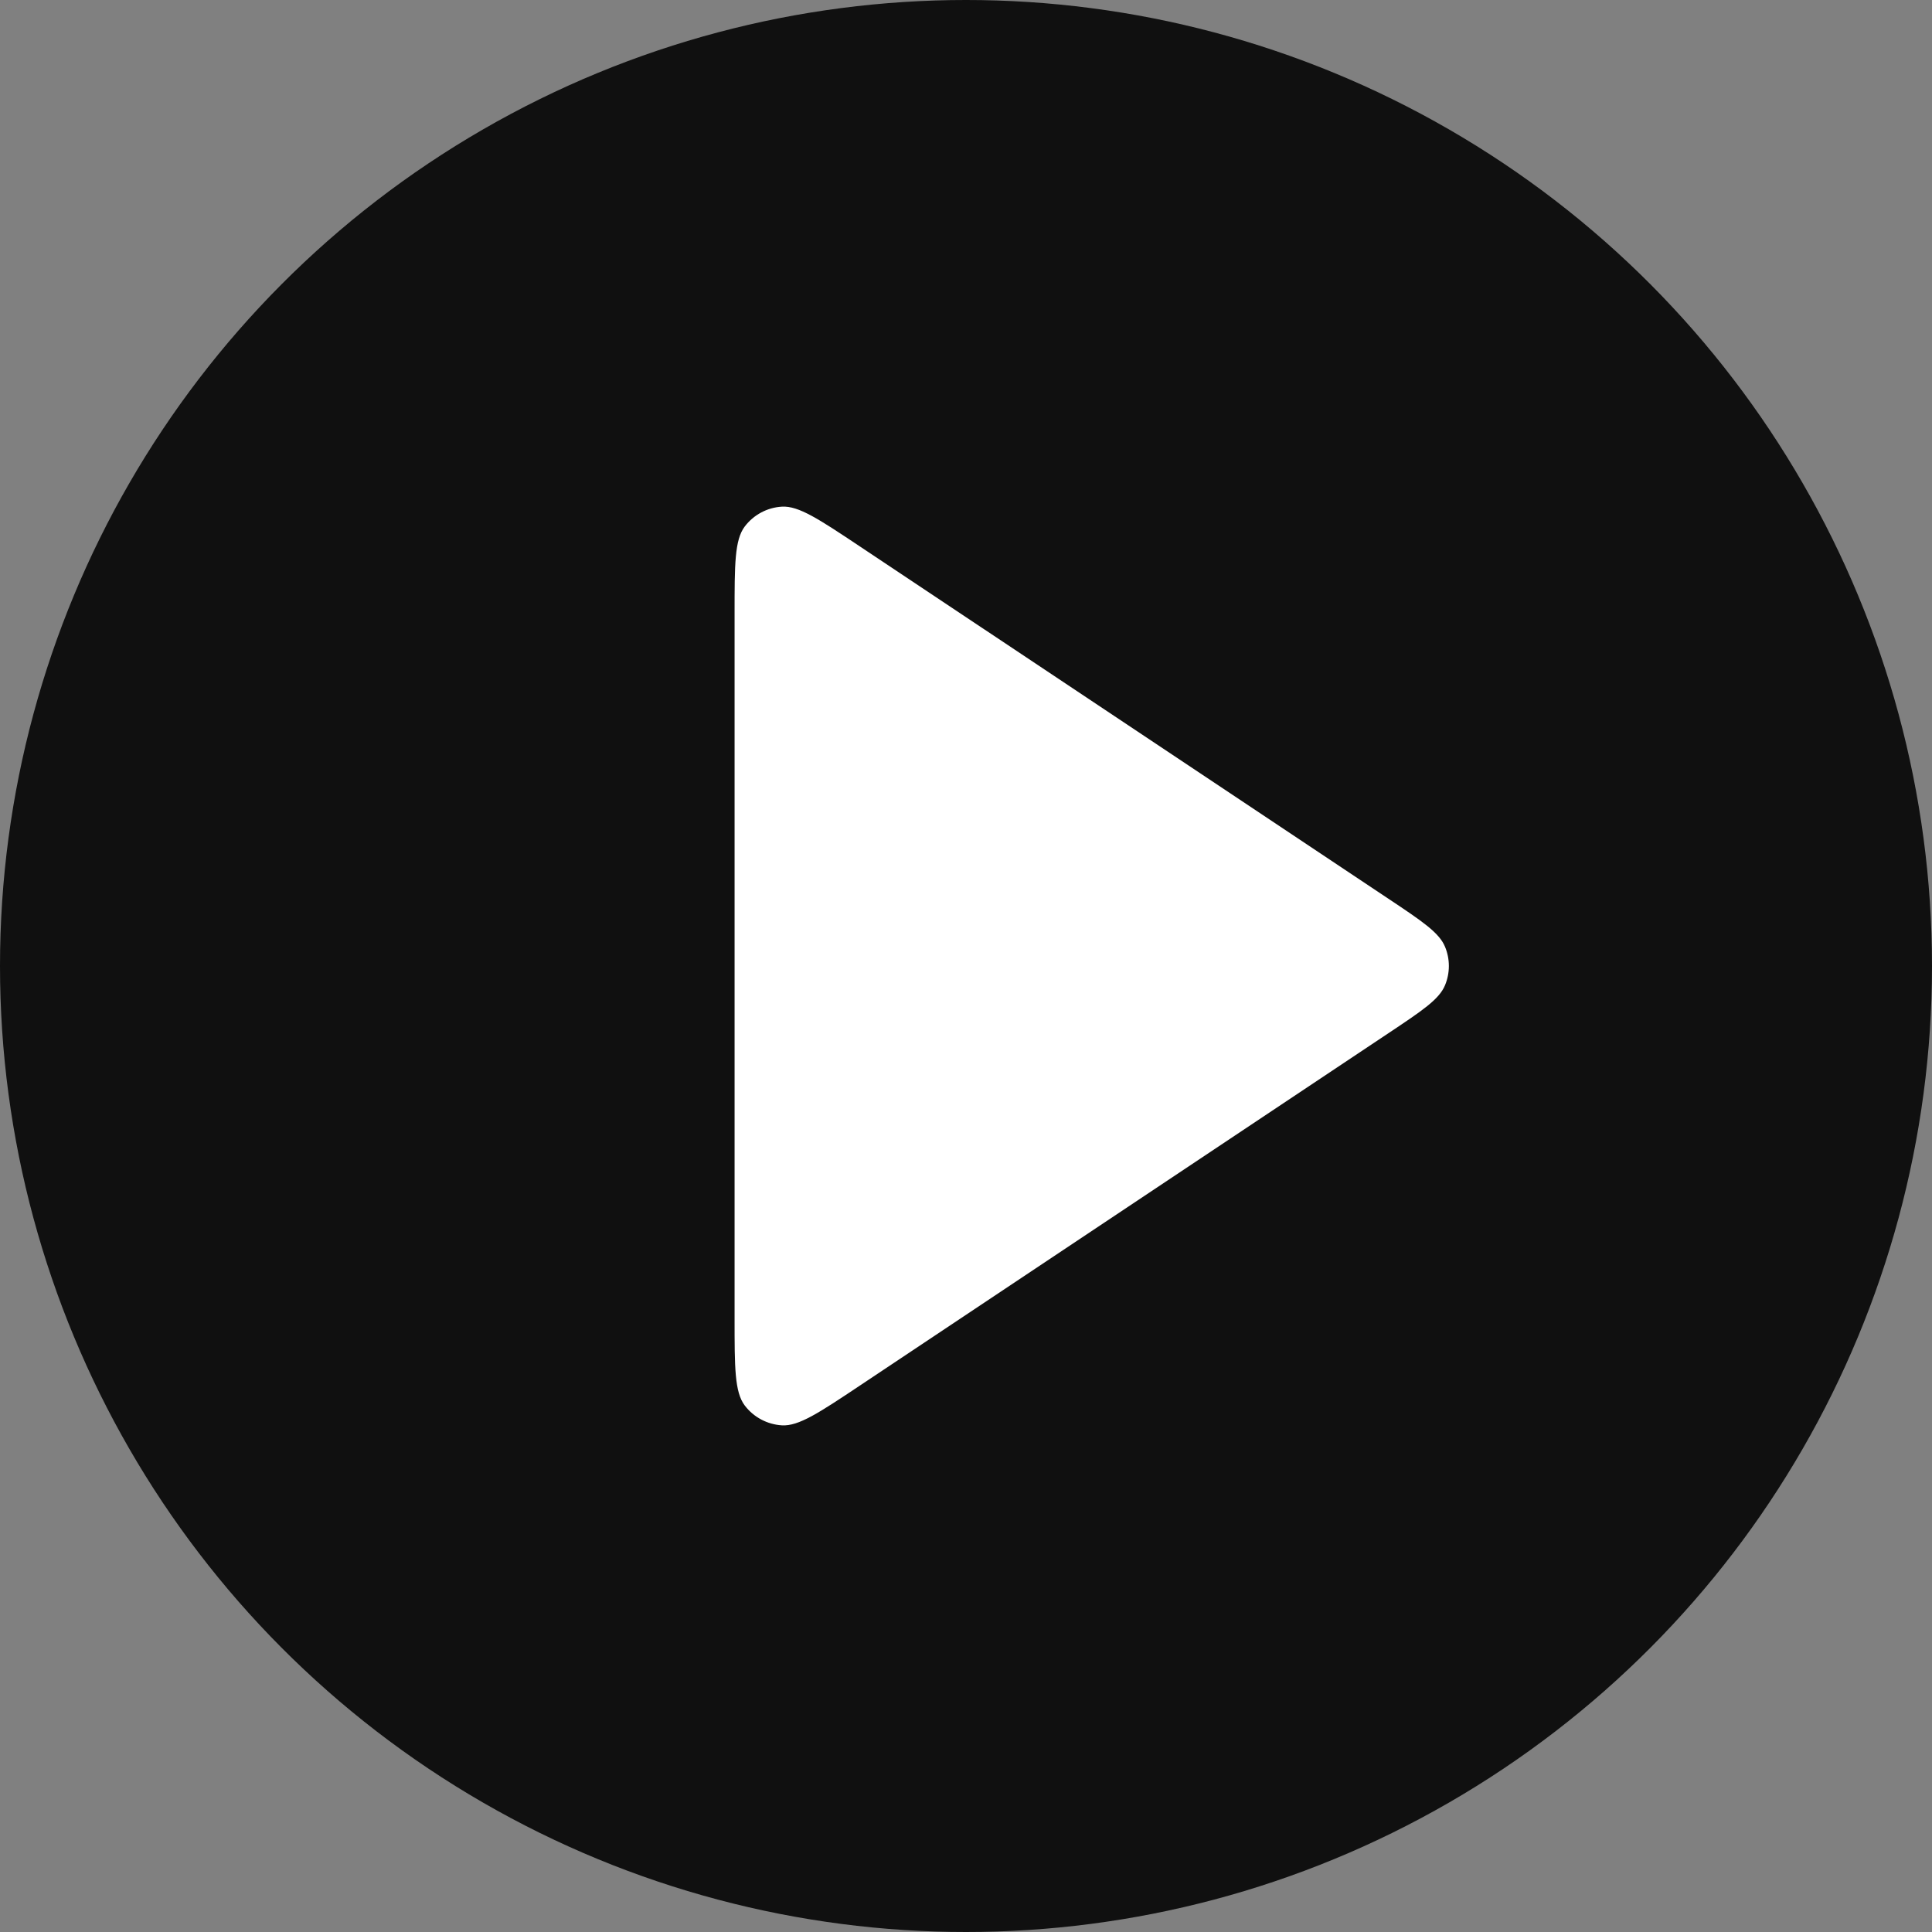 <svg width="32" height="32" viewBox="0 0 32 32" fill="none" xmlns="http://www.w3.org/2000/svg">
<rect x="0" y="0" width="32" height="32" fill="#808080" stroke="none"/>
<circle cx="16" cy="16" r="16" fill="#101010"/>
<path d="M12.167 10.158C12.167 9.349 12.167 8.944 12.335 8.721C12.482 8.527 12.707 8.406 12.95 8.392C13.229 8.375 13.566 8.6 14.24 9.049L23.003 14.89C23.559 15.261 23.837 15.447 23.934 15.681C24.019 15.885 24.019 16.115 23.934 16.319C23.837 16.553 23.559 16.738 23.003 17.109L14.24 22.951C13.566 23.4 13.229 23.625 12.95 23.608C12.707 23.593 12.482 23.473 12.335 23.279C12.167 23.056 12.167 22.651 12.167 21.842V10.158Z" fill="white"/>
</svg>
